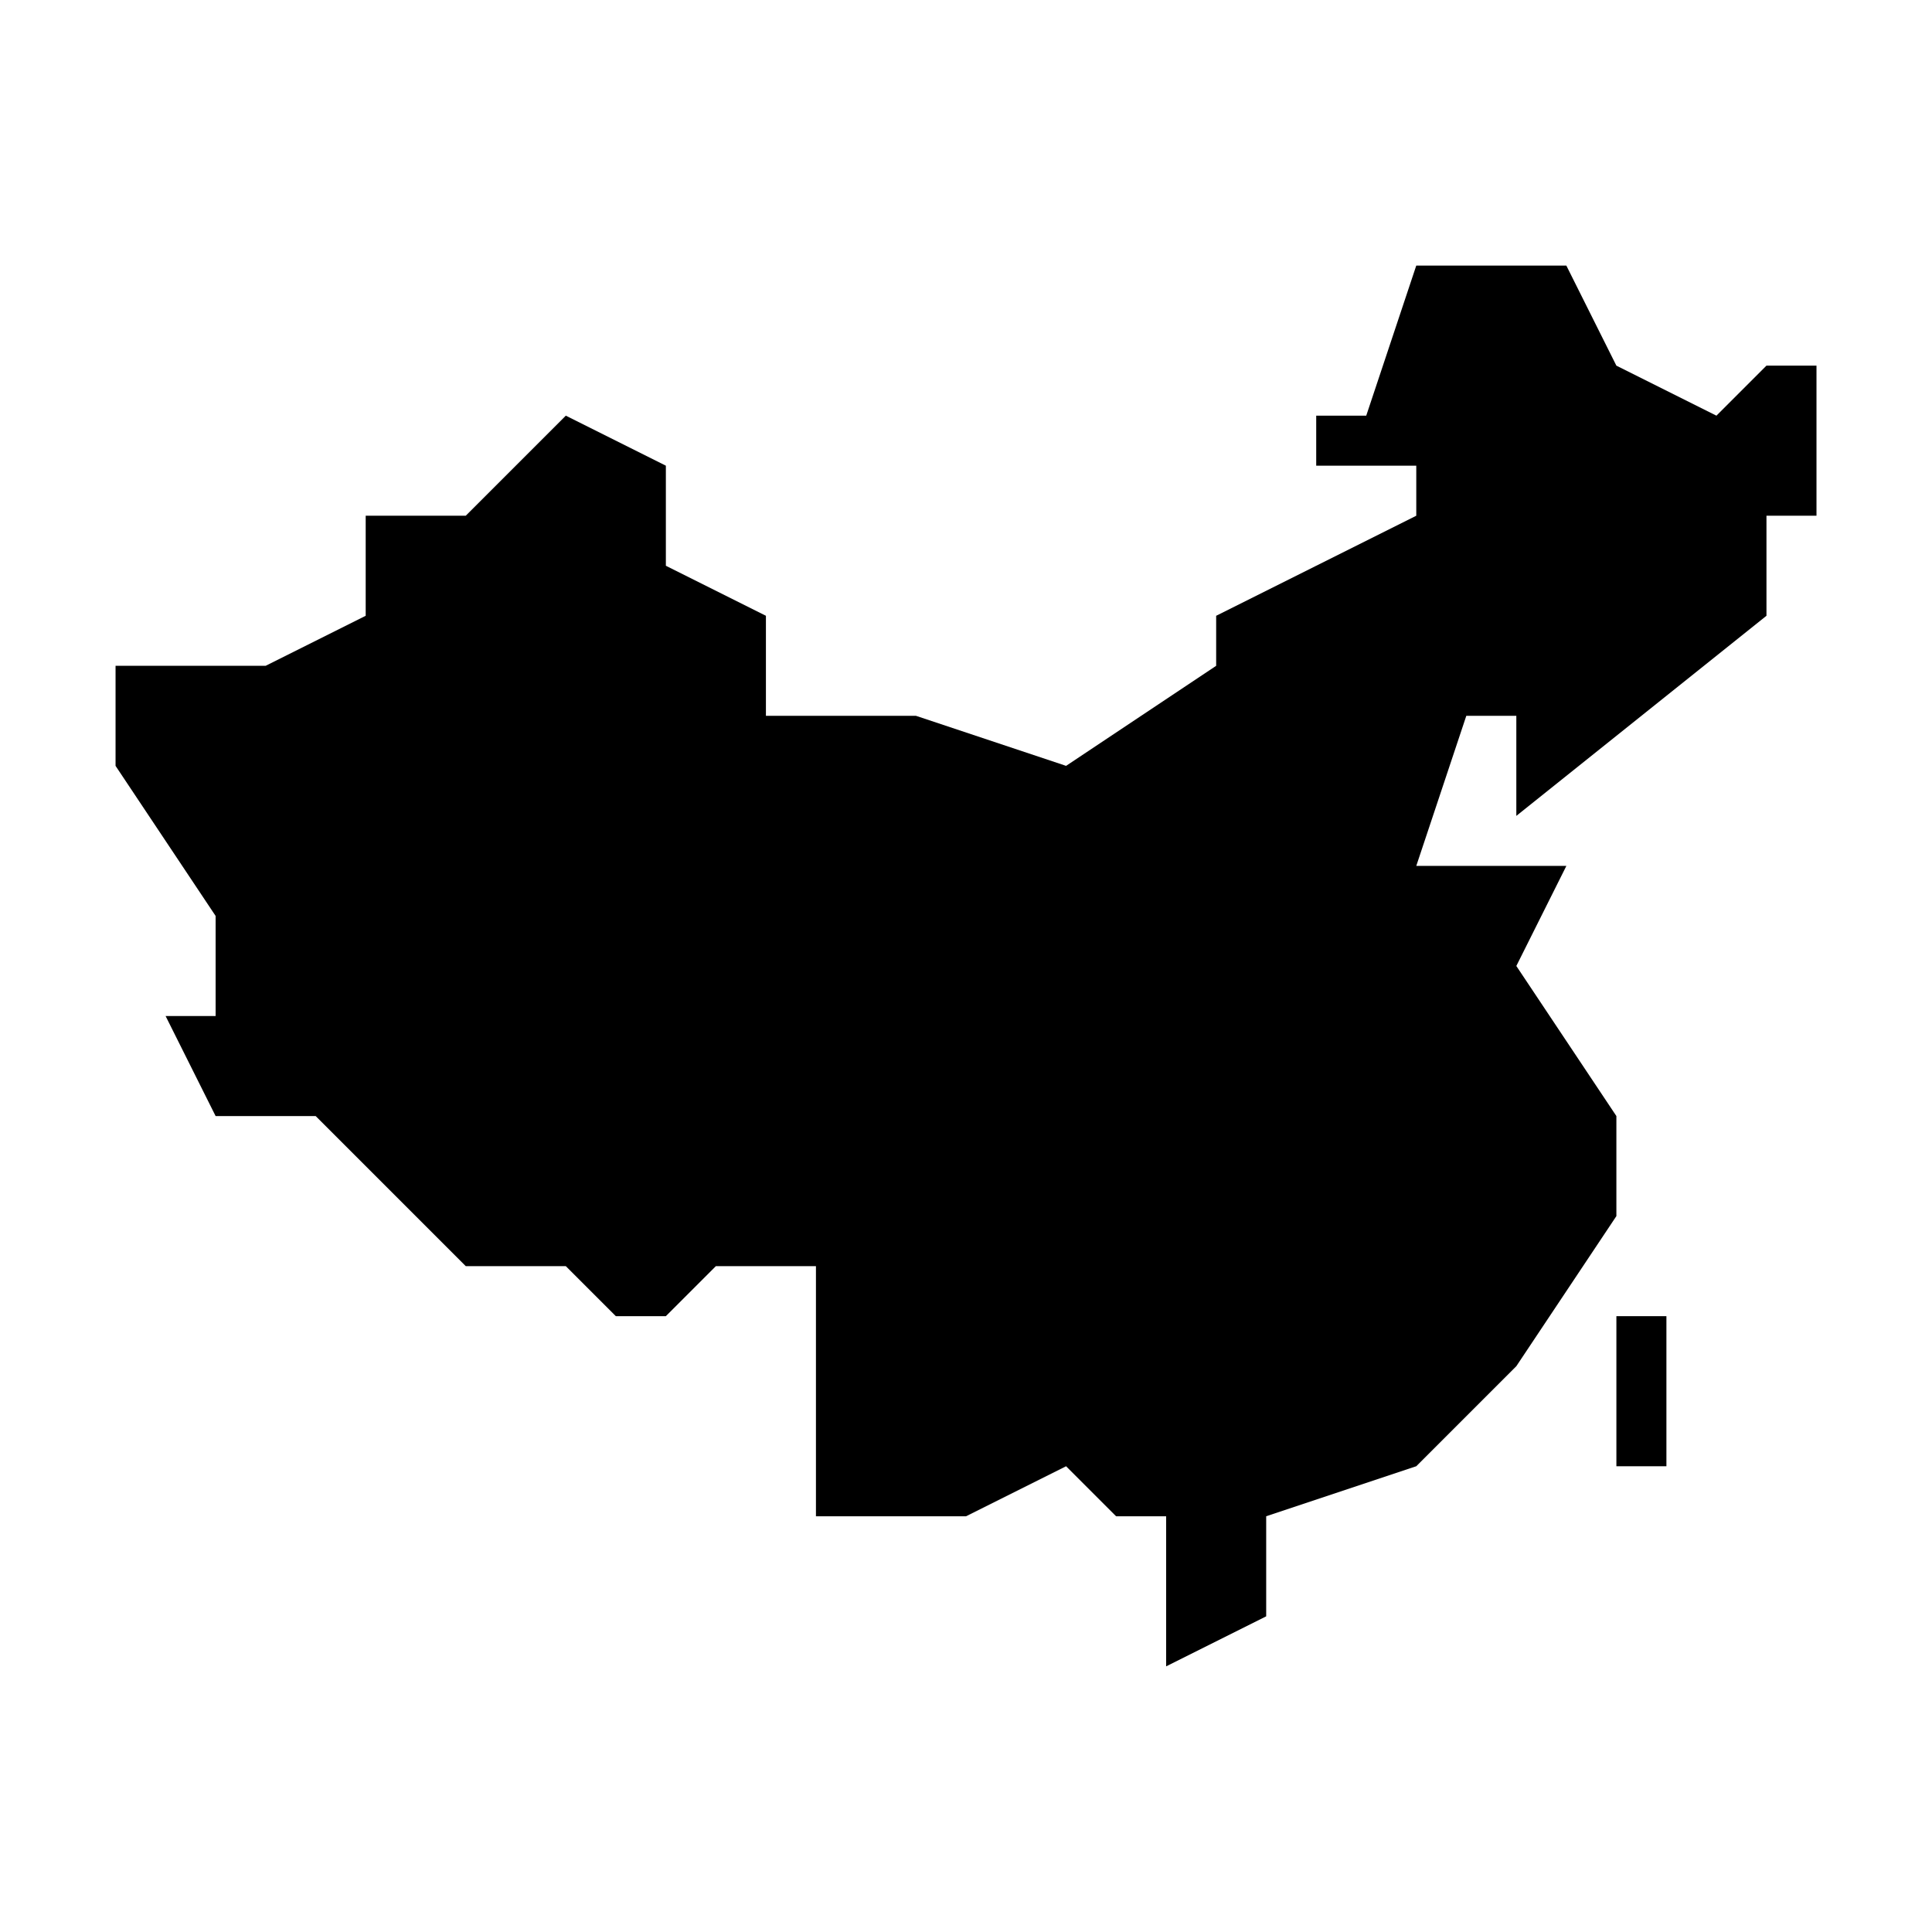 <?xml version="1.0" encoding="UTF-8"?>
<!-- Uploaded to: SVG Repo, www.svgrepo.com, Generator: SVG Repo Mixer Tools -->
<svg fill="#000000" width="800px" height="800px" version="1.1" viewBox="144 144 512 512" xmlns="http://www.w3.org/2000/svg">
 <g>
  <path d="m572.36 492.8h13.258v39.773h-13.258z"/>
  <path d="m612.13 240.9-13.258 13.258-26.516-13.258-13.258-26.516h-39.773l-13.258 39.773h-13.258v13.258h26.516v13.258l-53.031 26.516v13.258l-39.773 26.516-39.773-13.258h-39.773v-26.516l-26.516-13.258v-26.516l-26.516-13.258-26.516 26.516h-26.516v26.516l-26.516 13.258h-39.773v26.516l26.516 39.773v26.516h-13.258l13.258 26.516h26.516l39.773 39.773h26.516l13.258 13.258h13.258l13.258-13.258h26.516v66.289h39.773l26.516-13.258 13.258 13.258h13.258v39.773l26.516-13.258v-26.516l39.773-13.258 26.516-26.516 26.516-39.773v-26.516l-26.516-39.773 13.258-26.516h-39.773l13.258-39.773h13.258v26.516l66.289-53.031v-26.516h13.258v-39.773z"/>
 </g>
</svg>